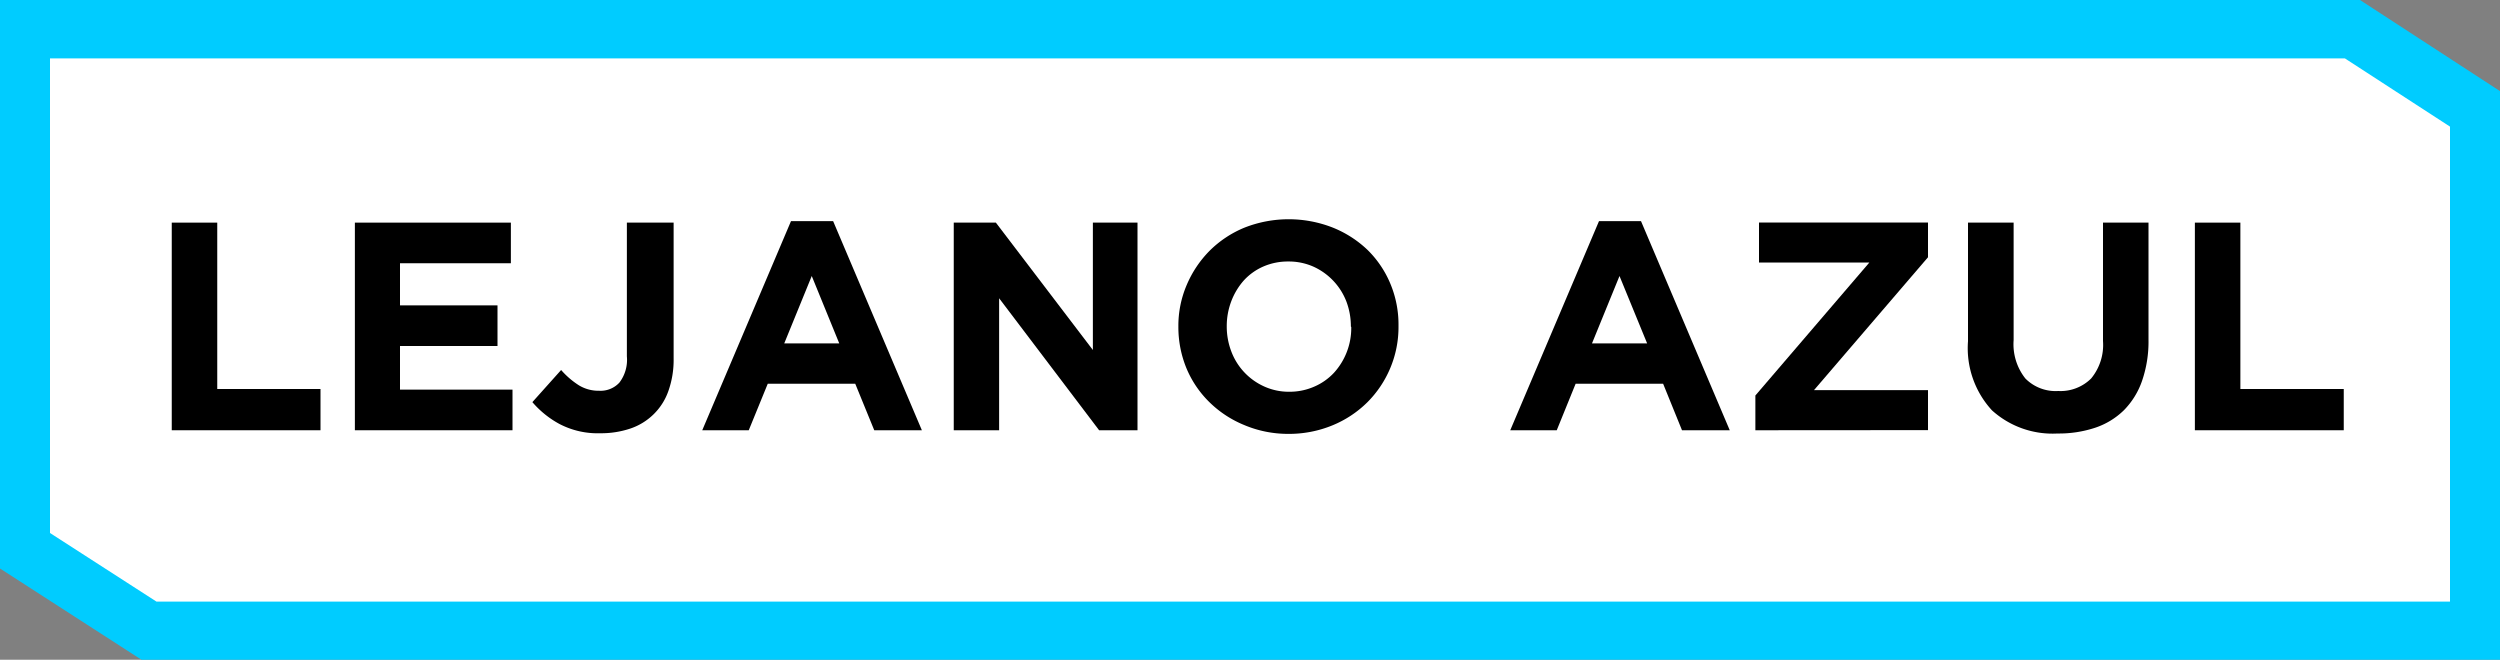 <svg xmlns="http://www.w3.org/2000/svg" id="Layer_1" data-name="Layer 1" viewBox="0 0 200 52.78"><rect x="0" y="0" width="200" height="52.78" fill="#808080" stroke="none"/><defs><style>.cls-1{fill:#fff;}.cls-2{fill:#0cf;}</style></defs><title>Artboard 3 copylogo</title><path class="cls-1" d="M2.16,43.69,13.3,50.83H197.52V10.42s-2-3.35-4-4-8.24-3.8-8.24-3.8H2.16Z"></path><path d="M13.74,34.42V17.81h3.64V31.12h8.26v3.3Z"></path><path d="M28.39,34.42V17.81H40.87v3.25H32v3.37H39.8v3.25H32v3.49h9v3.25Z"></path><path d="M53.46,31.31a4.83,4.83,0,0,1-1.2,1.86,4.89,4.89,0,0,1-1.85,1.12,7.35,7.35,0,0,1-2.39.37,6.6,6.6,0,0,1-3.26-.74,7.62,7.62,0,0,1-2.17-1.75l2.3-2.57a6.57,6.57,0,0,0,1.43,1.23,3,3,0,0,0,1.6.43,2.05,2.05,0,0,0,1.63-.65,3,3,0,0,0,.6-2.1V17.81h3.74V28.68A7.43,7.43,0,0,1,53.46,31.31Z"></path><path d="M69.94,34.42,68.42,30.7h-7L59.9,34.42H56.18l7.1-16.73h3.37l7.1,16.73Zm-5-12.34-2.2,5.39h4.4Z"></path><path d="M87.93,34.42l-8-10.56V34.42H76.3V17.81h3.37L87.43,28V17.81H91V34.42Z"></path><path d="M111.22,29.45a8.51,8.51,0,0,1-1.83,2.73,8.6,8.6,0,0,1-2.8,1.85,9.12,9.12,0,0,1-3.54.68A9,9,0,0,1,99.53,34a8.62,8.62,0,0,1-2.78-1.83,8.22,8.22,0,0,1-1.83-2.7,8.65,8.65,0,0,1-.65-3.34v0a8.3,8.3,0,0,1,.67-3.34,8.73,8.73,0,0,1,1.83-2.73,8.55,8.55,0,0,1,2.79-1.85,9.66,9.66,0,0,1,7.07,0A8.73,8.73,0,0,1,109.41,20a8.2,8.2,0,0,1,1.82,2.7,8.46,8.46,0,0,1,.65,3.34v.05A8.46,8.46,0,0,1,111.22,29.45Zm-3.15-3.33a5.61,5.61,0,0,0-.36-2,5.06,5.06,0,0,0-2.64-2.79,4.83,4.83,0,0,0-2-.41,4.92,4.92,0,0,0-2,.4,4.62,4.62,0,0,0-1.56,1.11,5.38,5.38,0,0,0-1,1.65,5.6,5.6,0,0,0-.37,2v.05a5.6,5.6,0,0,0,.37,2,5,5,0,0,0,2.63,2.79,4.77,4.77,0,0,0,2,.42,4.91,4.91,0,0,0,2-.41,4.7,4.7,0,0,0,1.58-1.11,5.32,5.32,0,0,0,1.38-3.66Z"></path><path d="M134.56,34.42l-1.51-3.72h-7l-1.51,3.72h-3.72l7.1-16.73h3.36l7.1,16.73Zm-5-12.34-2.2,5.39h4.41Z"></path><path d="M140.43,34.42V31.64L149.55,21h-8.83v-3.2h13.52v2.78l-9.12,10.63h9.12v3.2Z"></path><path d="M171.36,30.48a6.24,6.24,0,0,1-1.45,2.34,6,6,0,0,1-2.3,1.4,9.19,9.19,0,0,1-3,.46,7.22,7.22,0,0,1-5.25-1.85,7.34,7.34,0,0,1-1.92-5.53V17.81h3.65v9.4a4.41,4.41,0,0,0,.94,3.07,3.4,3.4,0,0,0,2.63,1,3.47,3.47,0,0,0,2.63-1,4.22,4.22,0,0,0,.95-3V17.81h3.64v9.37A9.61,9.61,0,0,1,171.36,30.48Z"></path><path d="M175.59,34.42V17.81h3.64V31.12h8.27v3.3Z"></path><path class="cls-2" d="M0-.11V45.48l11.49,7.41H200V7.29L188.63-.11ZM4,4.67H187.59L196,10.13v38H12.52L4,42.64Z"></path></svg>
